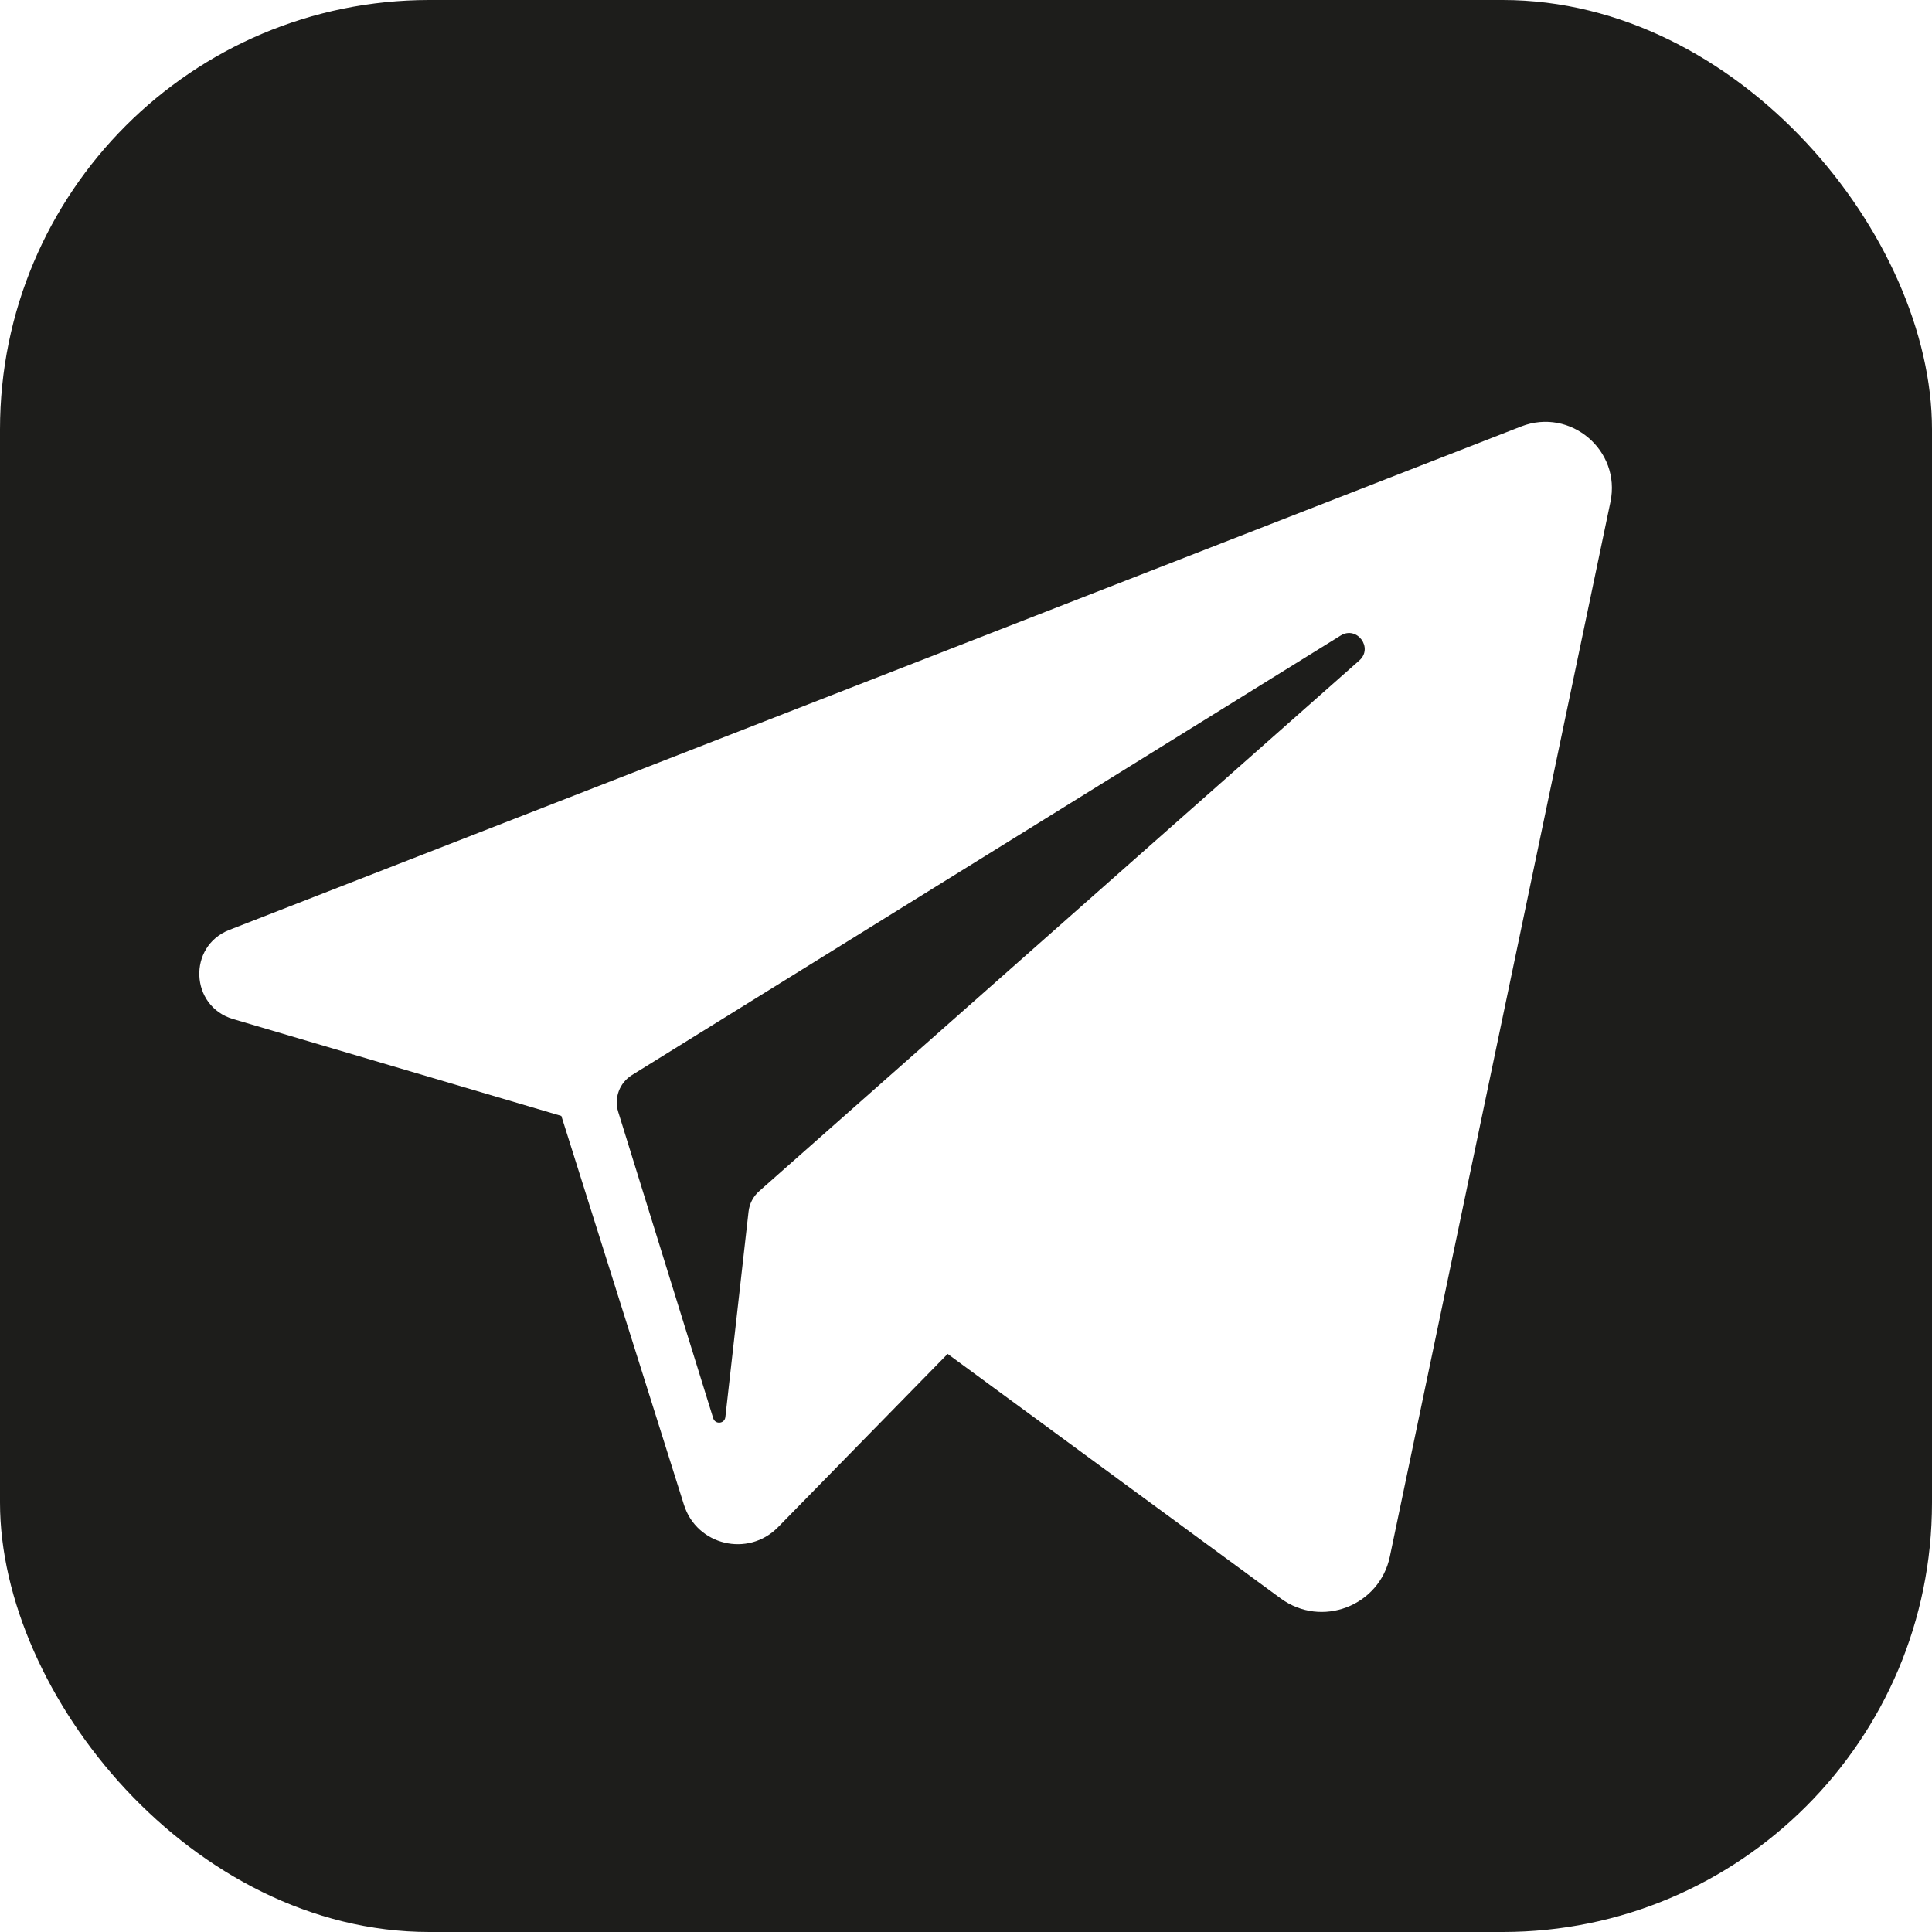 <svg width="18" height="18" viewBox="0 0 18 18" fill="none" xmlns="http://www.w3.org/2000/svg">
    <g clip-path="url(#clip0_1661_4846)">
        <path
            d="M12.491 5.921L5.888 10.016C5.772 10.088 5.719 10.229 5.76 10.36L6.645 13.214C6.664 13.274 6.751 13.265 6.758 13.203L6.974 11.289C6.982 11.216 7.017 11.147 7.073 11.098L12.664 6.154C12.798 6.036 12.642 5.827 12.491 5.921Z"
            fill="#1D1D1B" />
        <path
            d="M0 0V18H18V0H0ZM15.004 4.677L12.949 14.502C12.853 14.963 12.312 15.171 11.932 14.892L8.829 12.614L7.248 14.229C6.97 14.512 6.491 14.398 6.372 14.019L5.23 10.397L2.171 9.494C1.77 9.375 1.747 8.816 2.136 8.664L14.173 3.973C14.631 3.795 15.105 4.196 15.004 4.677Z"
            fill="#1D1D1B" />
    </g>
    <defs>
        <clipPath id="clip0_1661_4846">
            <rect width="18" height="18" rx="4" fill="white" />
        </clipPath>
    </defs>
</svg>